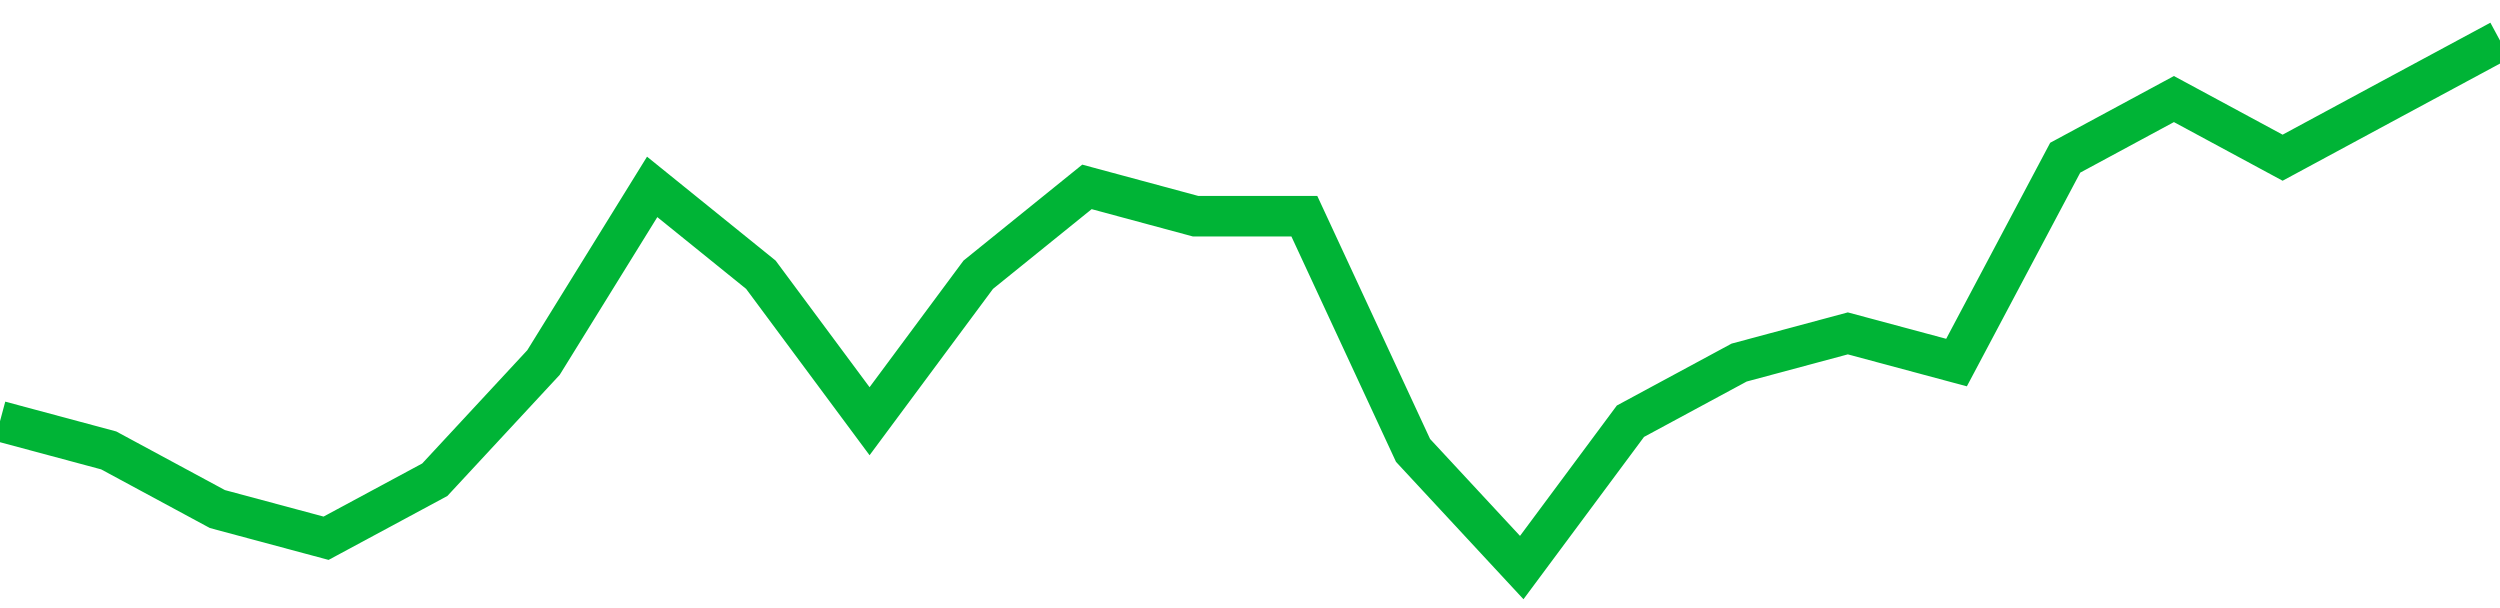 <!-- Generated with https://github.com/jxxe/sparkline/ --><svg viewBox="0 0 185 45" class="sparkline" xmlns="http://www.w3.org/2000/svg"><path class="sparkline--fill" d="M 0 31.17 L 0 31.17 L 8.043 33.33 L 16.087 37.67 L 24.13 39.83 L 32.174 35.5 L 40.217 26.83 L 48.261 13.83 L 56.304 20.33 L 64.348 31.17 L 72.391 20.33 L 80.435 13.83 L 88.478 16 L 96.522 16 L 104.565 33.33 L 112.609 42 L 120.652 31.17 L 128.696 26.83 L 136.739 24.67 L 144.783 26.83 L 152.826 11.67 L 160.87 7.33 L 168.913 11.67 L 176.957 7.33 L 185 3 V 45 L 0 45 Z" stroke="none" fill="none" ></path><path class="sparkline--line" d="M 0 31.17 L 0 31.17 L 8.043 33.33 L 16.087 37.67 L 24.13 39.83 L 32.174 35.5 L 40.217 26.83 L 48.261 13.83 L 56.304 20.33 L 64.348 31.17 L 72.391 20.33 L 80.435 13.83 L 88.478 16 L 96.522 16 L 104.565 33.33 L 112.609 42 L 120.652 31.17 L 128.696 26.83 L 136.739 24.67 L 144.783 26.83 L 152.826 11.67 L 160.87 7.33 L 168.913 11.67 L 176.957 7.33 L 185 3" fill="none" stroke-width="3" stroke="#00B436" ></path></svg>